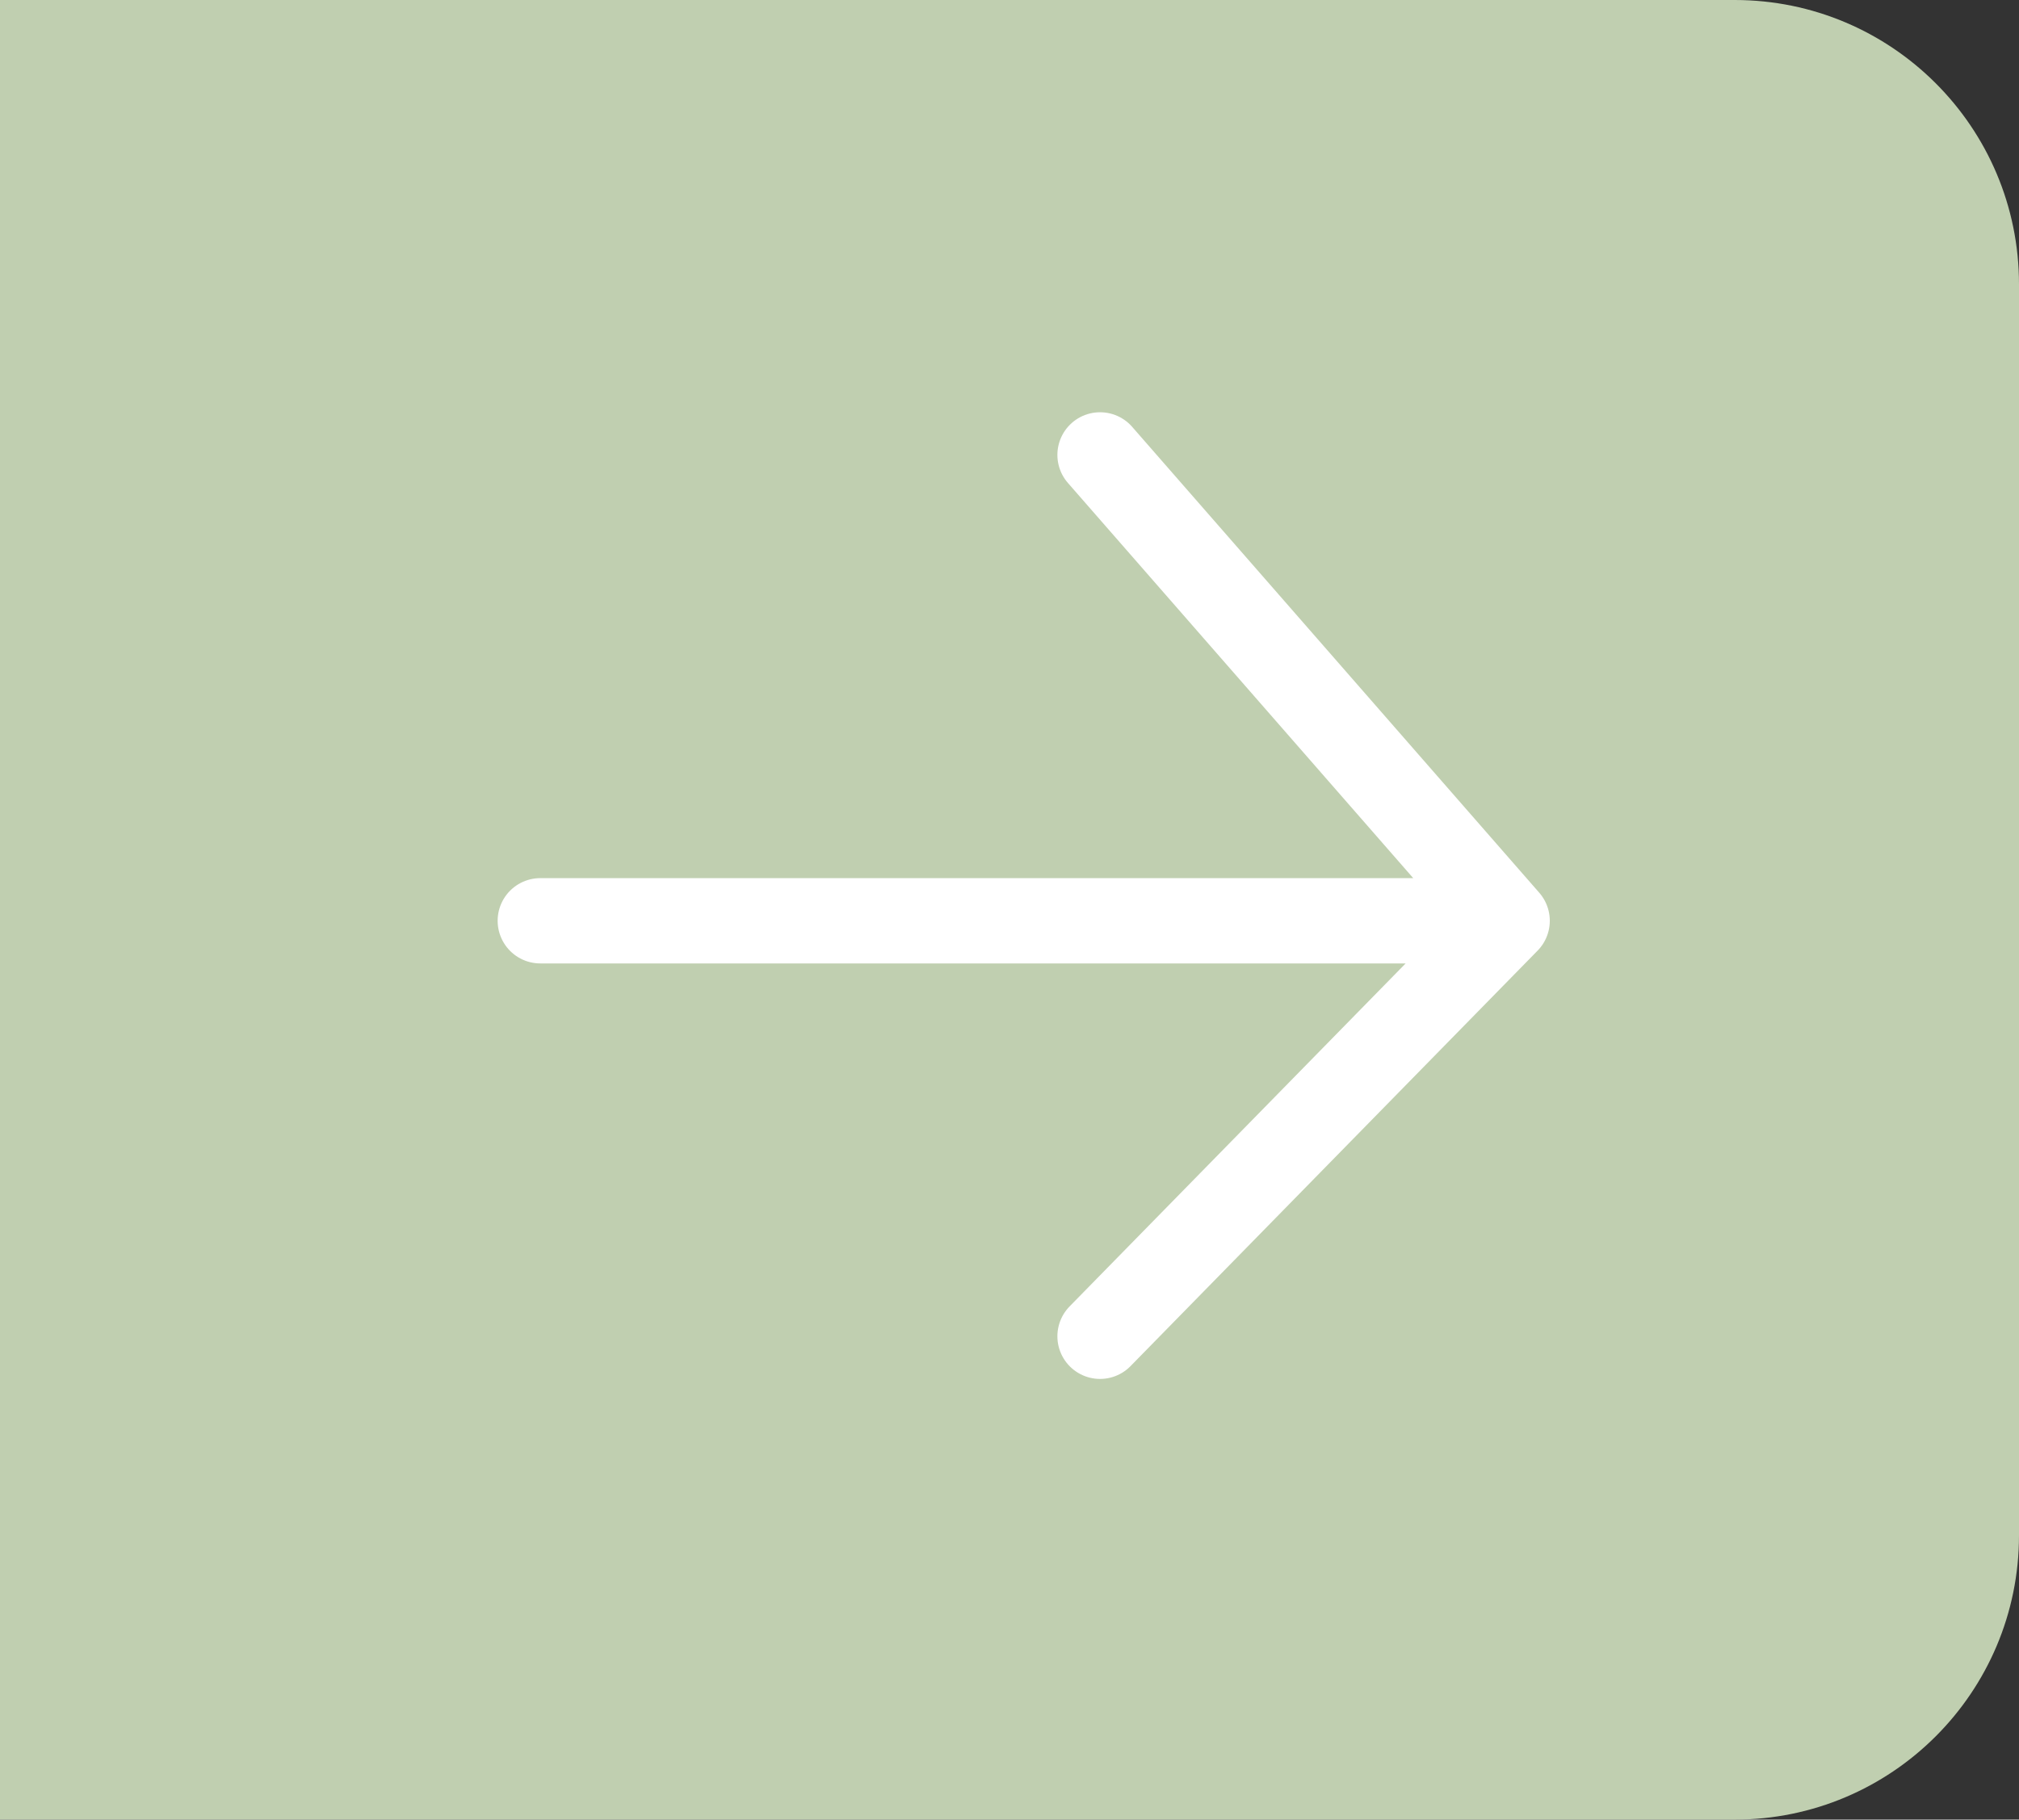 <?xml version="1.0" encoding="UTF-8"?> <svg xmlns="http://www.w3.org/2000/svg" width="71" height="64" viewBox="0 0 71 64" fill="none"><rect x="0" y="0" width="71" height="64" fill="#333333" stroke="none"/><path d="M0 0H61C66.523 0 71 4.477 71 10V54C71 59.523 66.523 64 61 64H0V0Z" fill="#C0CFB0"></path><path d="M19 32.386H53M53 32.386L38.684 16M53 32.386L38.684 47" stroke="white" stroke-width="3" stroke-linecap="round"></path></svg> 
